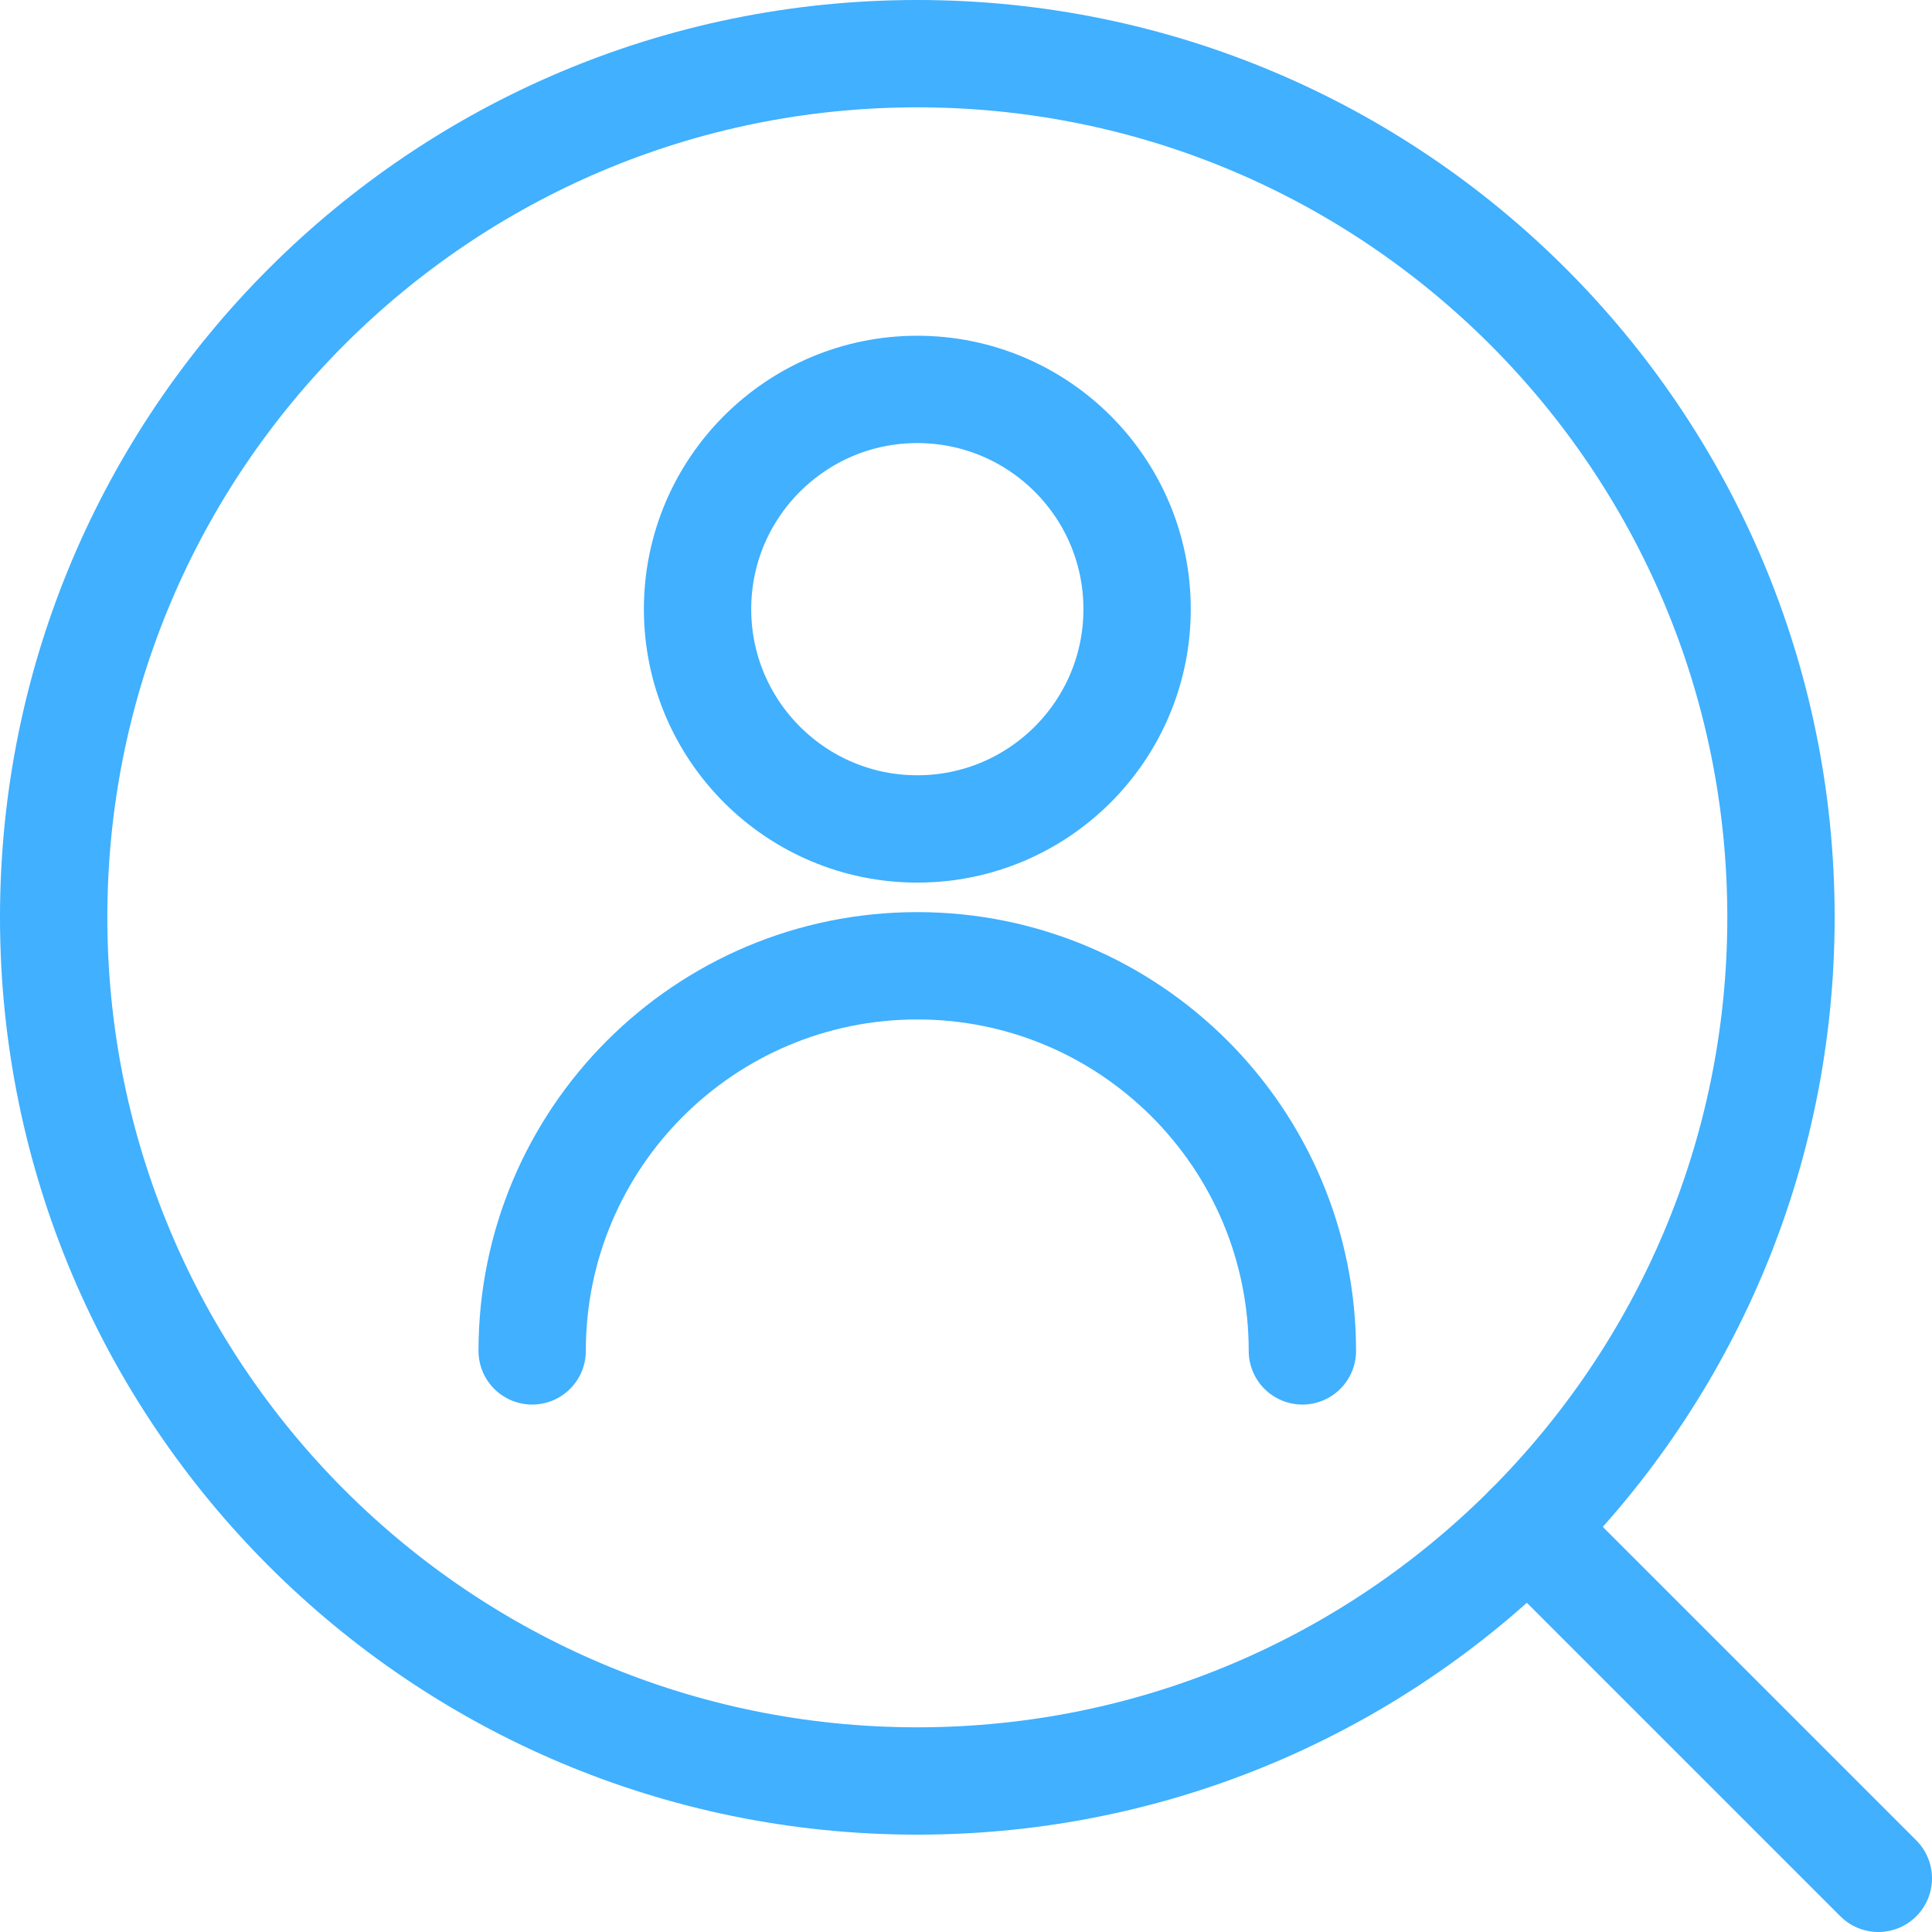 <svg width="18" height="18" viewBox="0 0 18 18" fill="none" xmlns="http://www.w3.org/2000/svg">
<path d="M8.546 7.723C9.677 7.723 10.594 6.806 10.594 5.675C10.594 4.545 9.677 3.628 8.546 3.628C7.416 3.628 6.499 4.545 6.499 5.675C6.499 6.806 7.416 7.723 8.546 7.723Z" stroke="#40B0FF" stroke-linecap="round" stroke-linejoin="round"/>
<path d="M4.958 12.586C4.958 10.605 6.564 8.998 8.546 8.998C10.527 8.998 12.134 10.605 12.134 12.586" stroke="#40B0FF" stroke-linecap="round" stroke-linejoin="round"/>
<path d="M8.546 16.593C12.99 16.593 16.593 12.99 16.593 8.546C16.593 4.102 12.99 0.5 8.546 0.5C4.102 0.5 0.5 4.102 0.5 8.546C0.5 12.99 4.102 16.593 8.546 16.593Z" stroke="#40B0FF" stroke-linecap="round" stroke-linejoin="round"/>
<path d="M14.236 14.236L17.5 17.5" stroke="#40B0FF" stroke-linecap="round" stroke-linejoin="round"/>
</svg>

